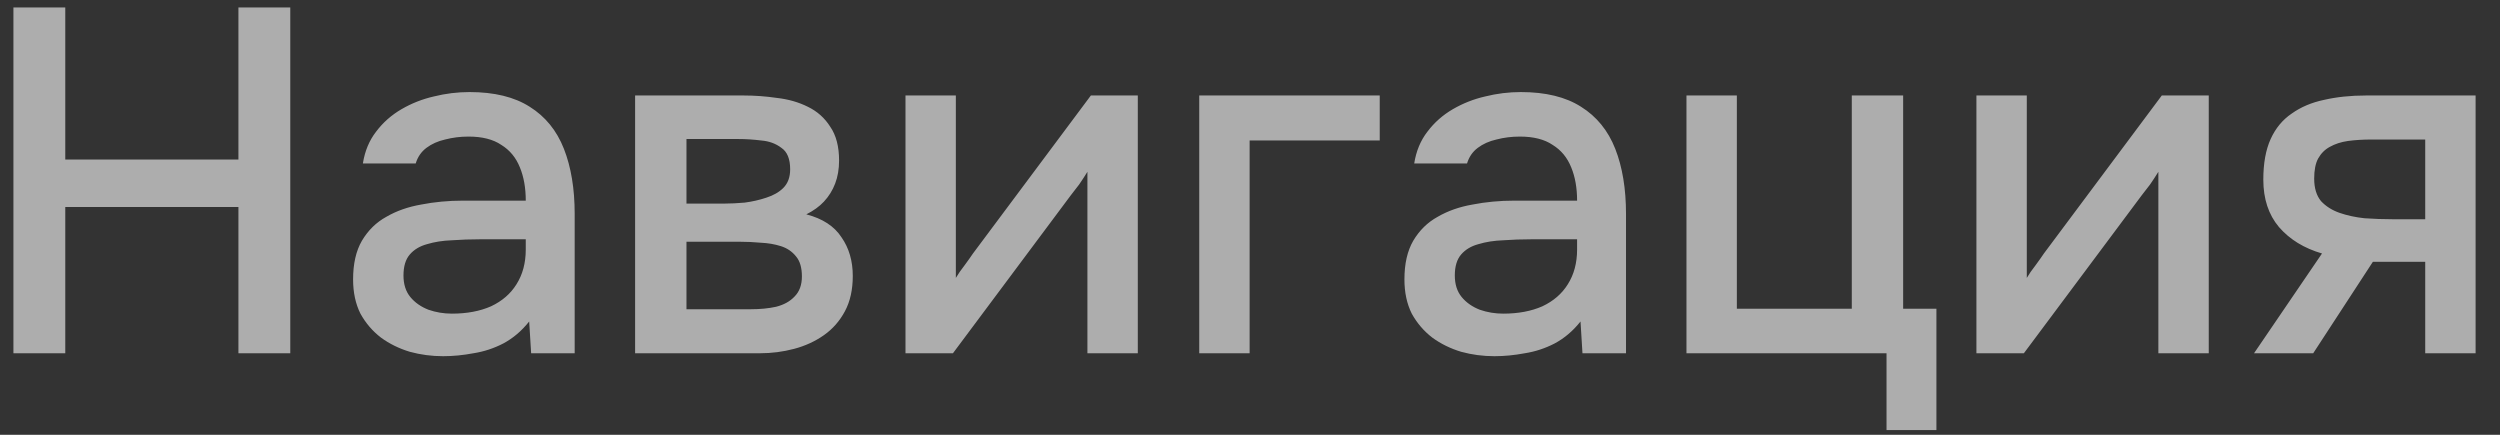 <?xml version="1.0" encoding="UTF-8"?> <svg xmlns="http://www.w3.org/2000/svg" width="92" height="16" viewBox="0 0 92 16" fill="none"><rect x="0" y="0" width="92" height="16" fill="#333333" stroke="none"/><path opacity="0.6" d="M0.494 13V0.274H2.402V5.872H8.774V0.274H10.682V13H8.774V7.618H2.402V13H0.494ZM16.306 13.108C15.886 13.108 15.478 13.054 15.082 12.946C14.686 12.826 14.332 12.652 14.02 12.424C13.708 12.184 13.456 11.89 13.264 11.542C13.084 11.182 12.994 10.762 12.994 10.282C12.994 9.706 13.102 9.232 13.318 8.86C13.546 8.476 13.846 8.182 14.218 7.978C14.59 7.762 15.016 7.612 15.496 7.528C15.988 7.432 16.498 7.384 17.026 7.384H19.348C19.348 6.916 19.276 6.508 19.132 6.16C18.988 5.8 18.76 5.524 18.448 5.332C18.148 5.128 17.746 5.026 17.242 5.026C16.942 5.026 16.654 5.062 16.378 5.134C16.114 5.194 15.886 5.296 15.694 5.44C15.502 5.584 15.37 5.776 15.298 6.016H13.354C13.426 5.56 13.588 5.17 13.84 4.846C14.092 4.51 14.404 4.234 14.776 4.018C15.148 3.802 15.544 3.646 15.964 3.55C16.396 3.442 16.834 3.388 17.278 3.388C18.19 3.388 18.928 3.568 19.492 3.928C20.068 4.288 20.488 4.804 20.752 5.476C21.016 6.148 21.148 6.946 21.148 7.87V13H19.546L19.474 11.83C19.198 12.178 18.88 12.448 18.52 12.64C18.172 12.82 17.806 12.94 17.422 13C17.038 13.072 16.666 13.108 16.306 13.108ZM16.63 11.542C17.182 11.542 17.662 11.452 18.07 11.272C18.478 11.08 18.79 10.81 19.006 10.462C19.234 10.102 19.348 9.676 19.348 9.184V8.806H17.656C17.308 8.806 16.966 8.818 16.63 8.842C16.294 8.854 15.988 8.902 15.712 8.986C15.448 9.058 15.238 9.184 15.082 9.364C14.926 9.544 14.848 9.802 14.848 10.138C14.848 10.462 14.932 10.726 15.1 10.93C15.268 11.134 15.49 11.29 15.766 11.398C16.042 11.494 16.33 11.542 16.63 11.542ZM23.372 13V3.514H27.368C27.776 3.514 28.184 3.544 28.592 3.604C29.012 3.652 29.39 3.76 29.726 3.928C30.074 4.096 30.35 4.342 30.554 4.666C30.77 4.978 30.878 5.392 30.878 5.908C30.878 6.22 30.83 6.502 30.734 6.754C30.638 7.006 30.5 7.228 30.32 7.42C30.152 7.6 29.936 7.756 29.672 7.888C30.272 8.044 30.704 8.326 30.968 8.734C31.244 9.13 31.382 9.604 31.382 10.156C31.382 10.66 31.286 11.092 31.094 11.452C30.902 11.812 30.644 12.106 30.32 12.334C29.996 12.562 29.63 12.73 29.222 12.838C28.814 12.946 28.394 13 27.962 13H23.372ZM25.262 11.38H27.638C27.974 11.38 28.28 11.35 28.556 11.29C28.844 11.218 29.072 11.092 29.24 10.912C29.42 10.732 29.51 10.486 29.51 10.174C29.51 9.85 29.438 9.604 29.294 9.436C29.15 9.256 28.964 9.13 28.736 9.058C28.508 8.986 28.262 8.944 27.998 8.932C27.734 8.908 27.476 8.896 27.224 8.896H25.262V11.38ZM25.262 7.492H26.666C26.882 7.492 27.128 7.48 27.404 7.456C27.68 7.42 27.944 7.36 28.196 7.276C28.46 7.192 28.67 7.072 28.826 6.916C28.994 6.748 29.078 6.52 29.078 6.232C29.078 5.848 28.97 5.584 28.754 5.44C28.55 5.284 28.304 5.194 28.016 5.17C27.728 5.134 27.446 5.116 27.17 5.116H25.262V7.492ZM33.322 13V3.514H35.175V10.228C35.26 10.084 35.367 9.928 35.499 9.76C35.632 9.58 35.733 9.436 35.806 9.328L40.144 3.514H41.871V13H40.017V6.322C39.922 6.478 39.819 6.634 39.712 6.79C39.603 6.934 39.502 7.066 39.406 7.186L35.068 13H33.322ZM44.132 13V3.514H50.774V5.17H45.986V13H44.132ZM54.995 13.108C54.575 13.108 54.167 13.054 53.771 12.946C53.375 12.826 53.021 12.652 52.709 12.424C52.397 12.184 52.145 11.89 51.953 11.542C51.773 11.182 51.683 10.762 51.683 10.282C51.683 9.706 51.791 9.232 52.007 8.86C52.235 8.476 52.535 8.182 52.907 7.978C53.279 7.762 53.705 7.612 54.185 7.528C54.677 7.432 55.187 7.384 55.715 7.384H58.037C58.037 6.916 57.965 6.508 57.821 6.16C57.677 5.8 57.449 5.524 57.137 5.332C56.837 5.128 56.435 5.026 55.931 5.026C55.631 5.026 55.343 5.062 55.067 5.134C54.803 5.194 54.575 5.296 54.383 5.44C54.191 5.584 54.059 5.776 53.987 6.016H52.043C52.115 5.56 52.277 5.17 52.529 4.846C52.781 4.51 53.093 4.234 53.465 4.018C53.837 3.802 54.233 3.646 54.653 3.55C55.085 3.442 55.523 3.388 55.967 3.388C56.879 3.388 57.617 3.568 58.181 3.928C58.757 4.288 59.177 4.804 59.441 5.476C59.705 6.148 59.837 6.946 59.837 7.87V13H58.235L58.163 11.83C57.887 12.178 57.569 12.448 57.209 12.64C56.861 12.82 56.495 12.94 56.111 13C55.727 13.072 55.355 13.108 54.995 13.108ZM55.319 11.542C55.871 11.542 56.351 11.452 56.759 11.272C57.167 11.08 57.479 10.81 57.695 10.462C57.923 10.102 58.037 9.676 58.037 9.184V8.806H56.345C55.997 8.806 55.655 8.818 55.319 8.842C54.983 8.854 54.677 8.902 54.401 8.986C54.137 9.058 53.927 9.184 53.771 9.364C53.615 9.544 53.537 9.802 53.537 10.138C53.537 10.462 53.621 10.726 53.789 10.93C53.957 11.134 54.179 11.29 54.455 11.398C54.731 11.494 55.019 11.542 55.319 11.542ZM69.424 15.826V13H62.062V3.514H63.916V11.362H68.146V3.514H70.036V11.362H71.26V15.826H69.424ZM72.732 13V3.514H74.586V10.228C74.67 10.084 74.778 9.928 74.91 9.76C75.042 9.58 75.144 9.436 75.216 9.328L79.554 3.514H81.282V13H79.428V6.322C79.332 6.478 79.23 6.634 79.122 6.79C79.014 6.934 78.912 7.066 78.816 7.186L74.478 13H72.732ZM82.948 13L85.45 9.328C84.79 9.136 84.262 8.812 83.866 8.356C83.482 7.9 83.29 7.318 83.29 6.61C83.29 6.01 83.38 5.512 83.56 5.116C83.74 4.72 83.998 4.408 84.334 4.18C84.67 3.94 85.066 3.772 85.522 3.676C85.99 3.568 86.506 3.514 87.07 3.514H91.102V13H89.248V9.634H87.322L85.126 13H82.948ZM88.042 8.068H89.248V5.134H87.286C86.962 5.134 86.668 5.152 86.404 5.188C86.152 5.224 85.93 5.296 85.738 5.404C85.558 5.5 85.414 5.644 85.306 5.836C85.21 6.016 85.162 6.262 85.162 6.574C85.162 6.922 85.246 7.198 85.414 7.402C85.594 7.594 85.822 7.738 86.098 7.834C86.374 7.93 86.68 7.996 87.016 8.032C87.364 8.056 87.706 8.068 88.042 8.068Z" fill="white"></path></svg> 